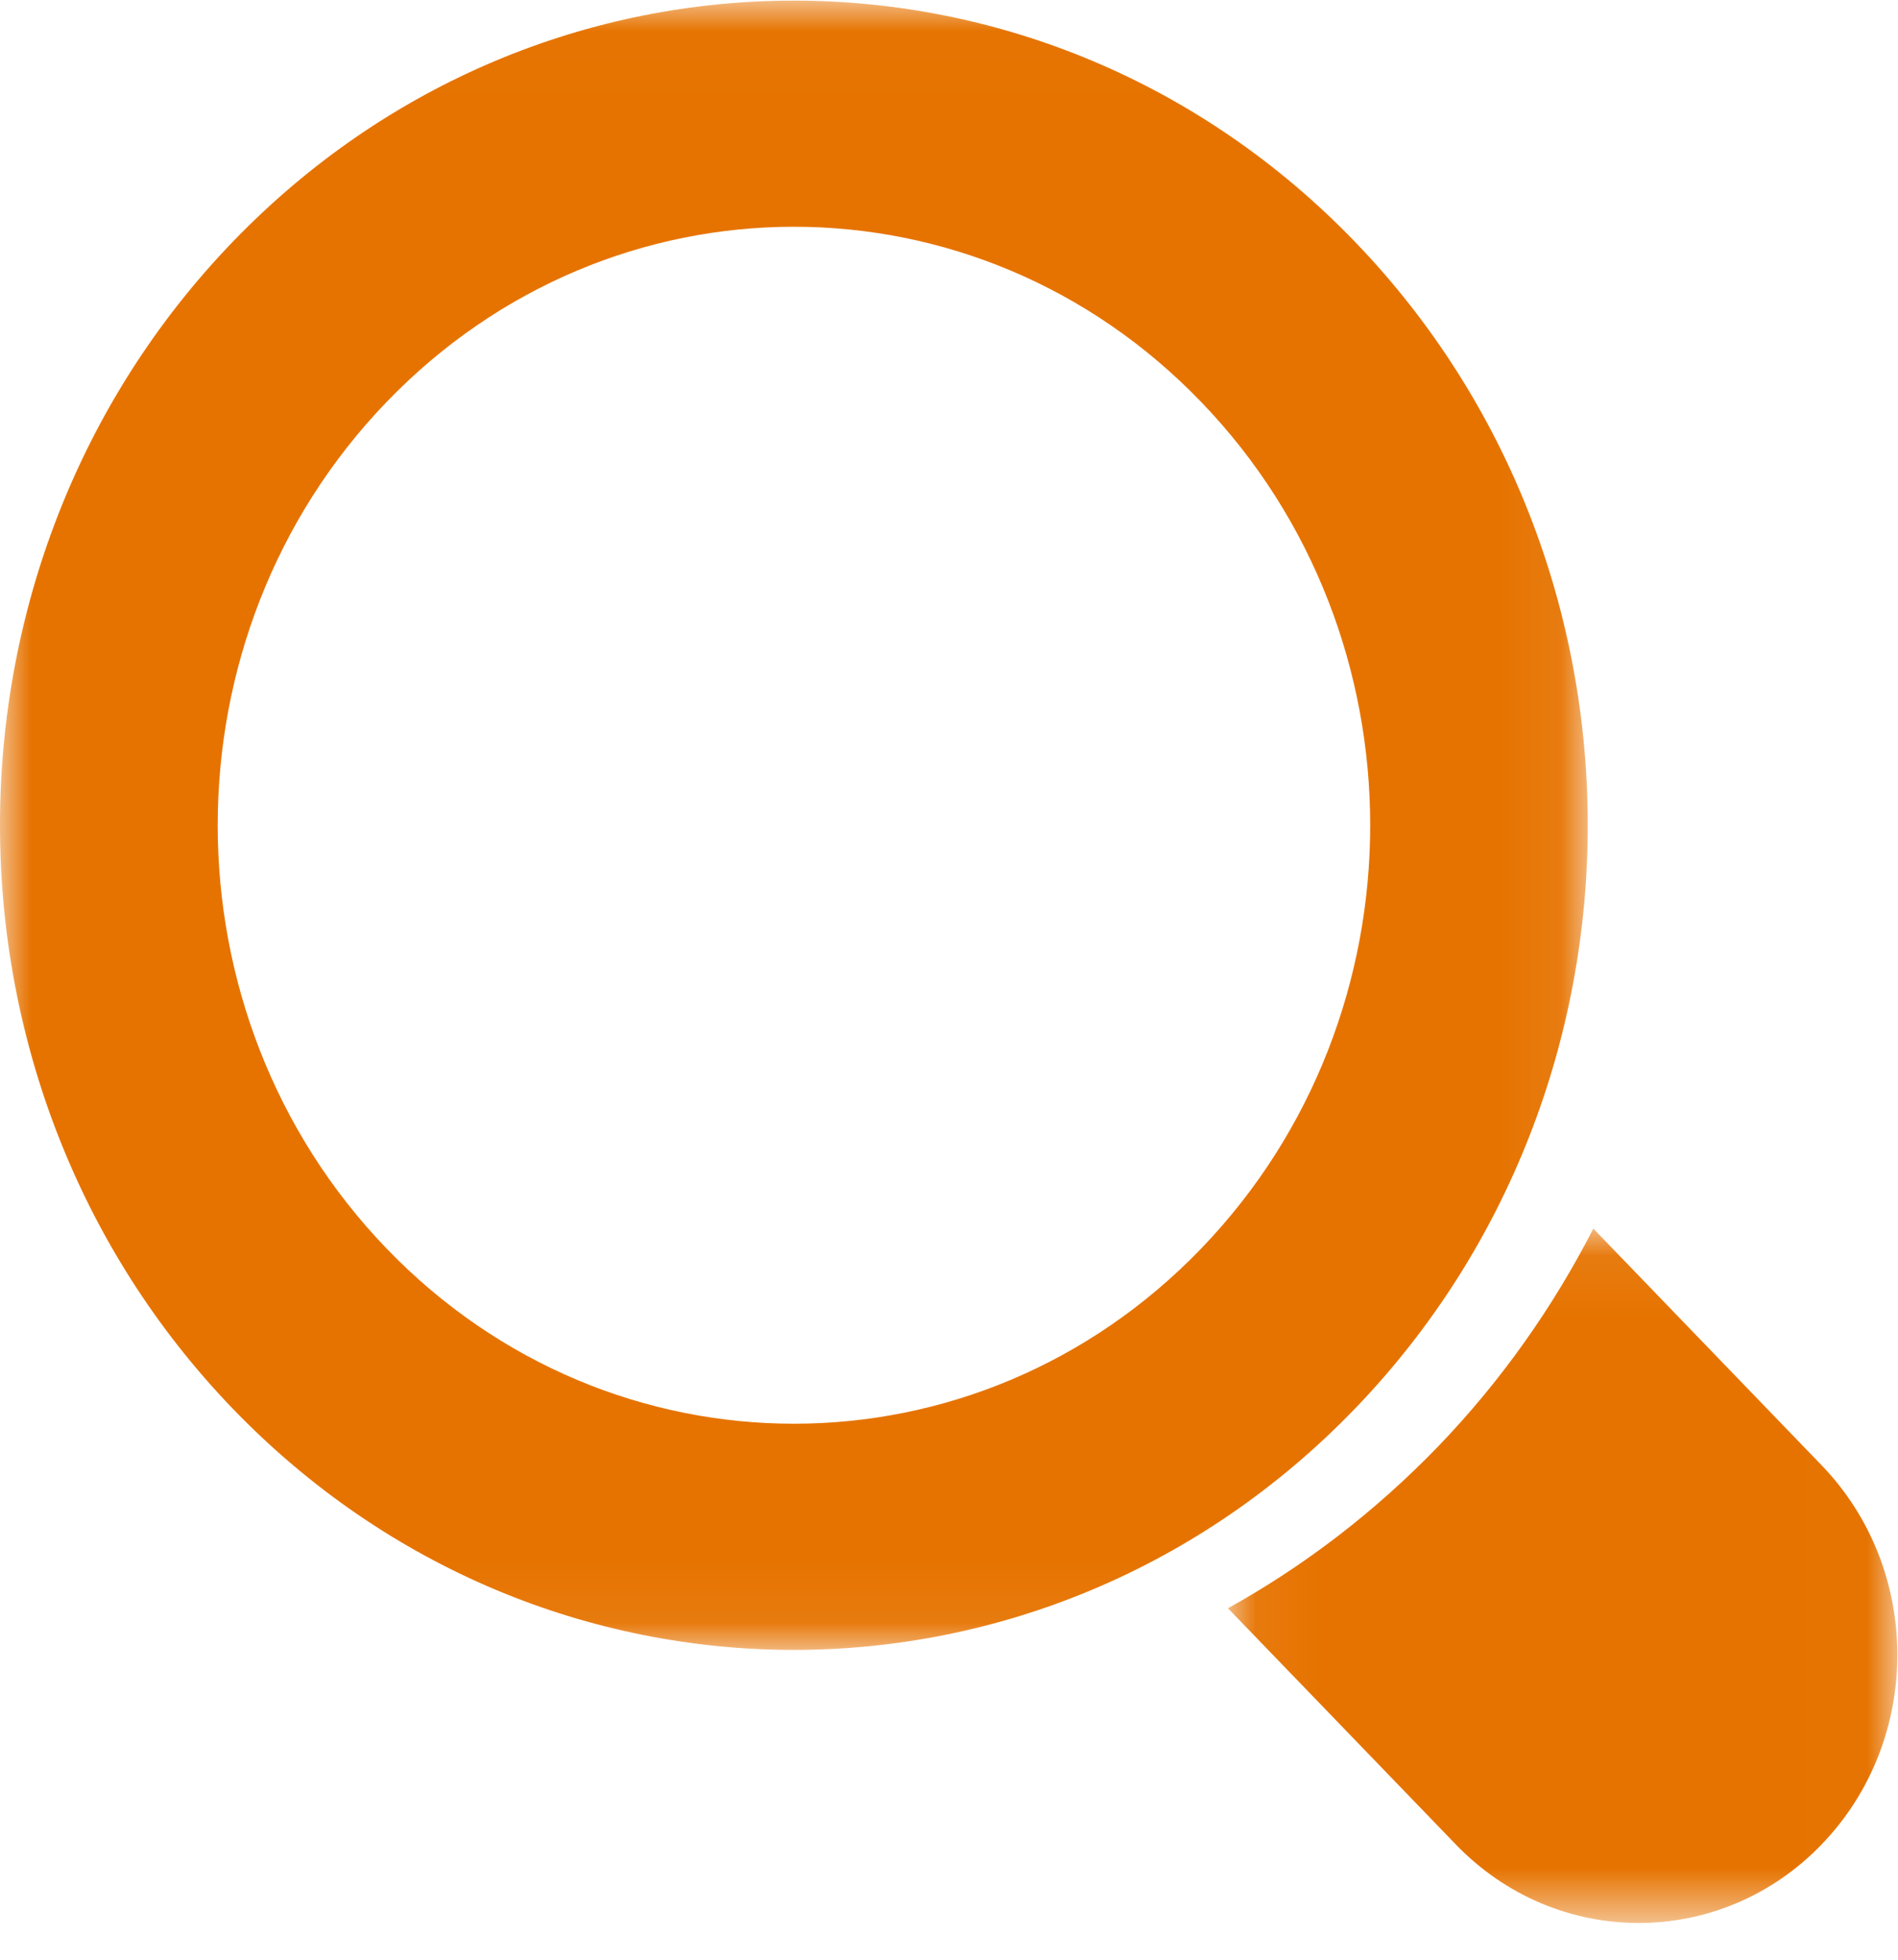 <?xml version="1.0" encoding="UTF-8"?>
<svg width="31px" height="32px" viewBox="0 0 31 32" version="1.1" xmlns="http://www.w3.org/2000/svg" xmlns:xlink="http://www.w3.org/1999/xlink">
    <!-- Generator: Sketch 59.1 (86144) - https://sketch.com -->
    <title>Search Icon Orange</title>
    <desc>Created with Sketch.</desc>
    <defs>
        <polygon id="path-1" points="0.056 0.062 10.99 0.062 10.99 11.4 0.056 11.4"></polygon>
        <polygon id="path-3" points="0 0.01 25.933 0.01 25.933 26.941 0 26.941"></polygon>
    </defs>
    <g id="ČLANAK" stroke="none" stroke-width="1" fill="none" fill-rule="evenodd">
        <g id="Desktop-HD-Copy-8" transform="translate(-1308, -24)">
            <g id="Search-Icon-Orange" transform="translate(1308, 24)">
                <g id="Group-3" transform="translate(20, 20)">
                    <mask id="mask-2" fill="white">
                        <use xlink:href="#path-1"></use>
                    </mask>
                    <g id="Clip-2"></g>
                    <path d="M9.752,3.926 L6.024,0.062 C5.368,1.341 4.524,2.545 3.486,3.622 C2.457,4.686 1.302,5.571 0.056,6.261 L3.777,10.117 C4.602,10.973 5.683,11.4 6.766,11.4 C7.847,11.4 8.928,10.973 9.752,10.118 C11.402,8.408 11.402,5.636 9.752,3.926" id="Fill-1" fill="#E67300" mask="url(#mask-2)"></path>
                </g>
                <g id="Group-6">
                    <mask id="mask-4" fill="white">
                        <use xlink:href="#path-3"></use>
                    </mask>
                    <g id="Clip-5"></g>
                    <path d="M6.312,6.566 C9.988,2.748 15.947,2.748 19.621,6.566 C23.299,10.383 23.299,16.568 19.621,20.385 C15.947,24.202 9.988,24.202 6.312,20.385 C2.637,16.568 2.637,10.383 6.312,6.566 M3.797,22.997 C6.329,25.626 9.648,26.941 12.966,26.941 C16.286,26.941 19.603,25.626 22.135,22.997 C27.199,17.738 27.199,9.212 22.135,3.953 C19.603,1.324 16.286,0.01 12.966,0.01 C9.648,0.01 6.329,1.324 3.797,3.953 C-1.267,9.212 -1.265,17.738 3.797,22.997" id="Fill-4" fill="#E67300" mask="url(#mask-4)"></path>
                </g>
            </g>
        </g>
    </g>
</svg>